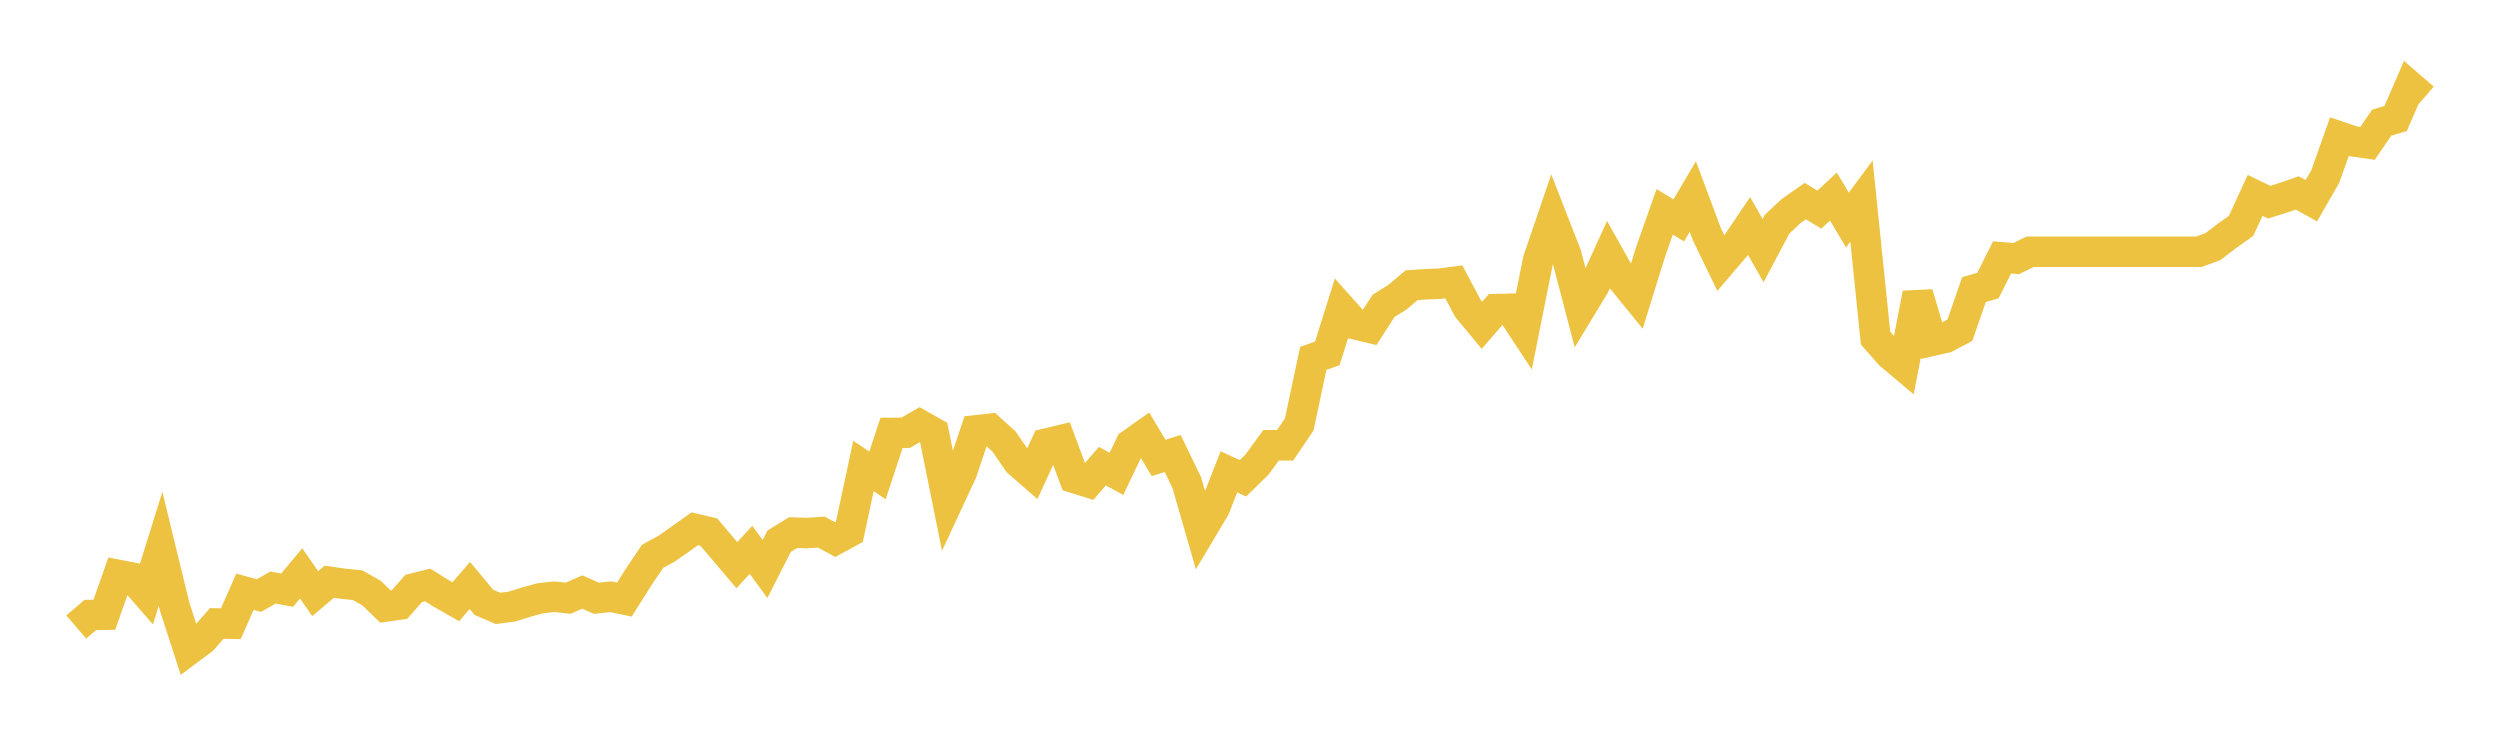 <svg width="164" height="48" xmlns="http://www.w3.org/2000/svg" xmlns:xlink="http://www.w3.org/1999/xlink"><path fill="none" stroke="rgb(237,194,64)" stroke-width="2" d="M5,41.131L5.922,40.344L6.844,40.328L7.766,37.717L8.689,37.896L9.611,38.955L10.533,36.002L11.455,39.791L12.377,42.635L13.299,41.946L14.222,40.898L15.144,40.914L16.066,38.819L16.988,39.069L17.91,38.542L18.832,38.716L19.754,37.614L20.677,38.944L21.599,38.162L22.521,38.293L23.443,38.385L24.365,38.9L25.287,39.791L26.21,39.655L27.132,38.607L28.054,38.374L28.976,38.949L29.898,39.476L30.82,38.407L31.743,39.514L32.665,39.91L33.587,39.791L34.509,39.503L35.431,39.248L36.353,39.145L37.275,39.242L38.198,38.835L39.12,39.248L40.042,39.145L40.964,39.329L41.886,37.864L42.808,36.496L43.731,35.991L44.653,35.345L45.575,34.688L46.497,34.905L47.419,35.991L48.341,37.077L49.263,36.067L50.186,37.326L51.108,35.508L52.03,34.938L52.952,34.97L53.874,34.905L54.796,35.399L55.719,34.894L56.641,30.568L57.563,31.187L58.485,28.397L59.407,28.392L60.329,27.86L61.251,28.381L62.174,32.951L63.096,30.97L64.018,28.229L64.94,28.126L65.862,28.961L66.784,30.302L67.707,31.106L68.629,29.103L69.551,28.88L70.473,31.355L71.395,31.643L72.317,30.579L73.24,31.084L74.162,29.151L75.084,28.5L76.006,30.042L76.928,29.749L77.85,31.654L78.772,34.851L79.695,33.304L80.617,30.954L81.539,31.377L82.461,30.476L83.383,29.206L84.305,29.211L85.228,27.849L86.15,23.512L87.072,23.18L87.994,20.249L88.916,21.281L89.838,21.498L90.76,20.065L91.683,19.489L92.605,18.708L93.527,18.648L94.449,18.61L95.371,18.49L96.293,20.228L97.216,21.34L98.138,20.276L99.06,20.255L99.982,21.655L100.904,17.047L101.826,14.349L102.749,16.715L103.671,20.249L104.593,18.729L105.515,16.705L106.437,18.349L107.359,19.484L108.281,16.515L109.204,13.898L110.126,14.457L111.048,12.894L111.97,15.364L112.892,17.269L113.814,16.189L114.737,14.821L115.659,16.439L116.581,14.702L117.503,13.839L118.425,13.193L119.347,13.752L120.269,12.894L121.192,14.436L122.114,13.193L123.036,22.176L123.958,23.235L124.88,24.011L125.802,19.256L126.725,22.361L127.647,22.149L128.569,21.661L129.491,19.001L130.413,18.729L131.335,16.884L132.257,16.965L133.18,16.515L134.102,16.515L135.024,16.515L135.946,16.515L136.868,16.515L137.79,16.515L138.713,16.515L139.635,16.515L140.557,16.515L141.479,16.515L142.401,16.515L143.323,16.515L144.246,16.515L145.168,16.178L146.09,15.472L147.012,14.821L147.934,12.818L148.856,13.263L149.778,12.975L150.701,12.655L151.623,13.171L152.545,11.564L153.467,8.959L154.389,9.273L155.311,9.404L156.234,8.052L157.156,7.77L158.078,5.642L159,6.44"></path></svg>